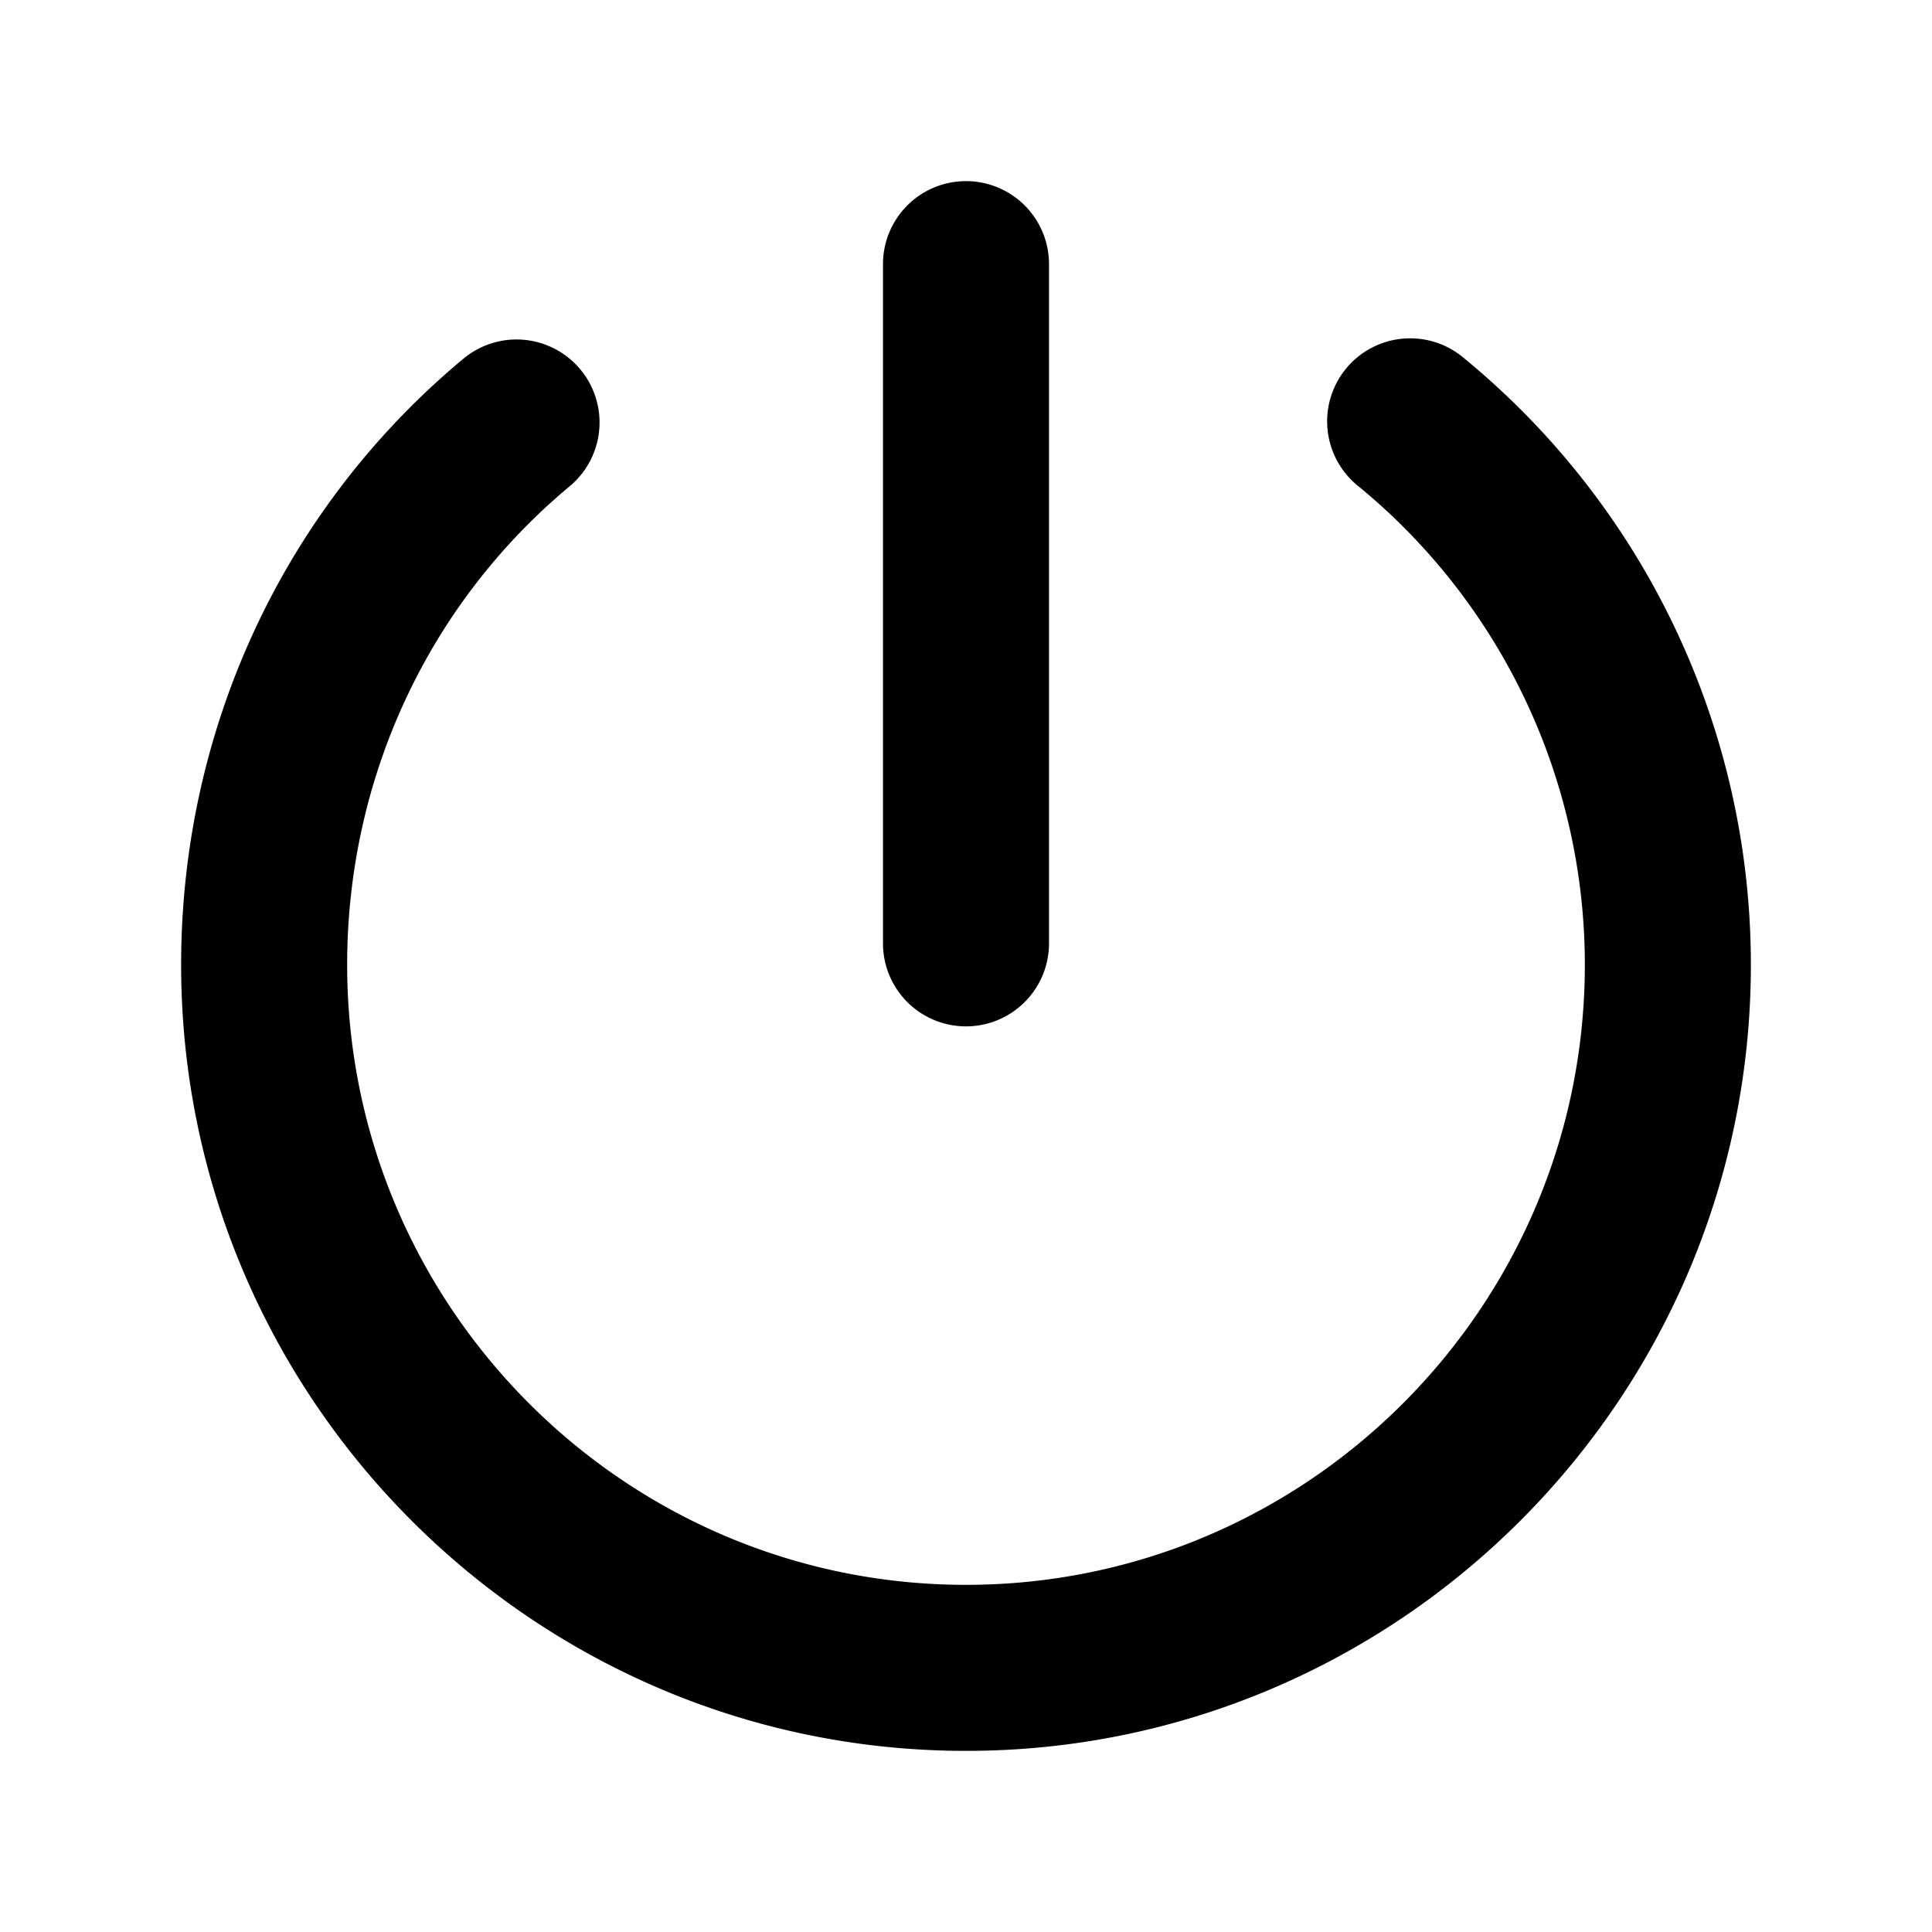 <svg xmlns="http://www.w3.org/2000/svg" viewBox="0 0 512 512" class="ionicon"><path d="M256 464c-114.69 0-208-93.47-208-208.35 0-62.45 27.25-121 74.76-160.55a22 22 0 1 1 28.17 33.8C113.48 160.1 92 206.3 92 255.65 92 346.27 165.57 420 256 420s164-73.73 164-164.35A164 164 0 0 0 360.17 129a22 22 0 1 1 28-33.92A207.88 207.88 0 0 1 464 255.65C464 370.53 370.69 464 256 464"/><path d="M256 272a22 22 0 0 1-22-22V70a22 22 0 0 1 44 0v180a22 22 0 0 1-22 22"/></svg>